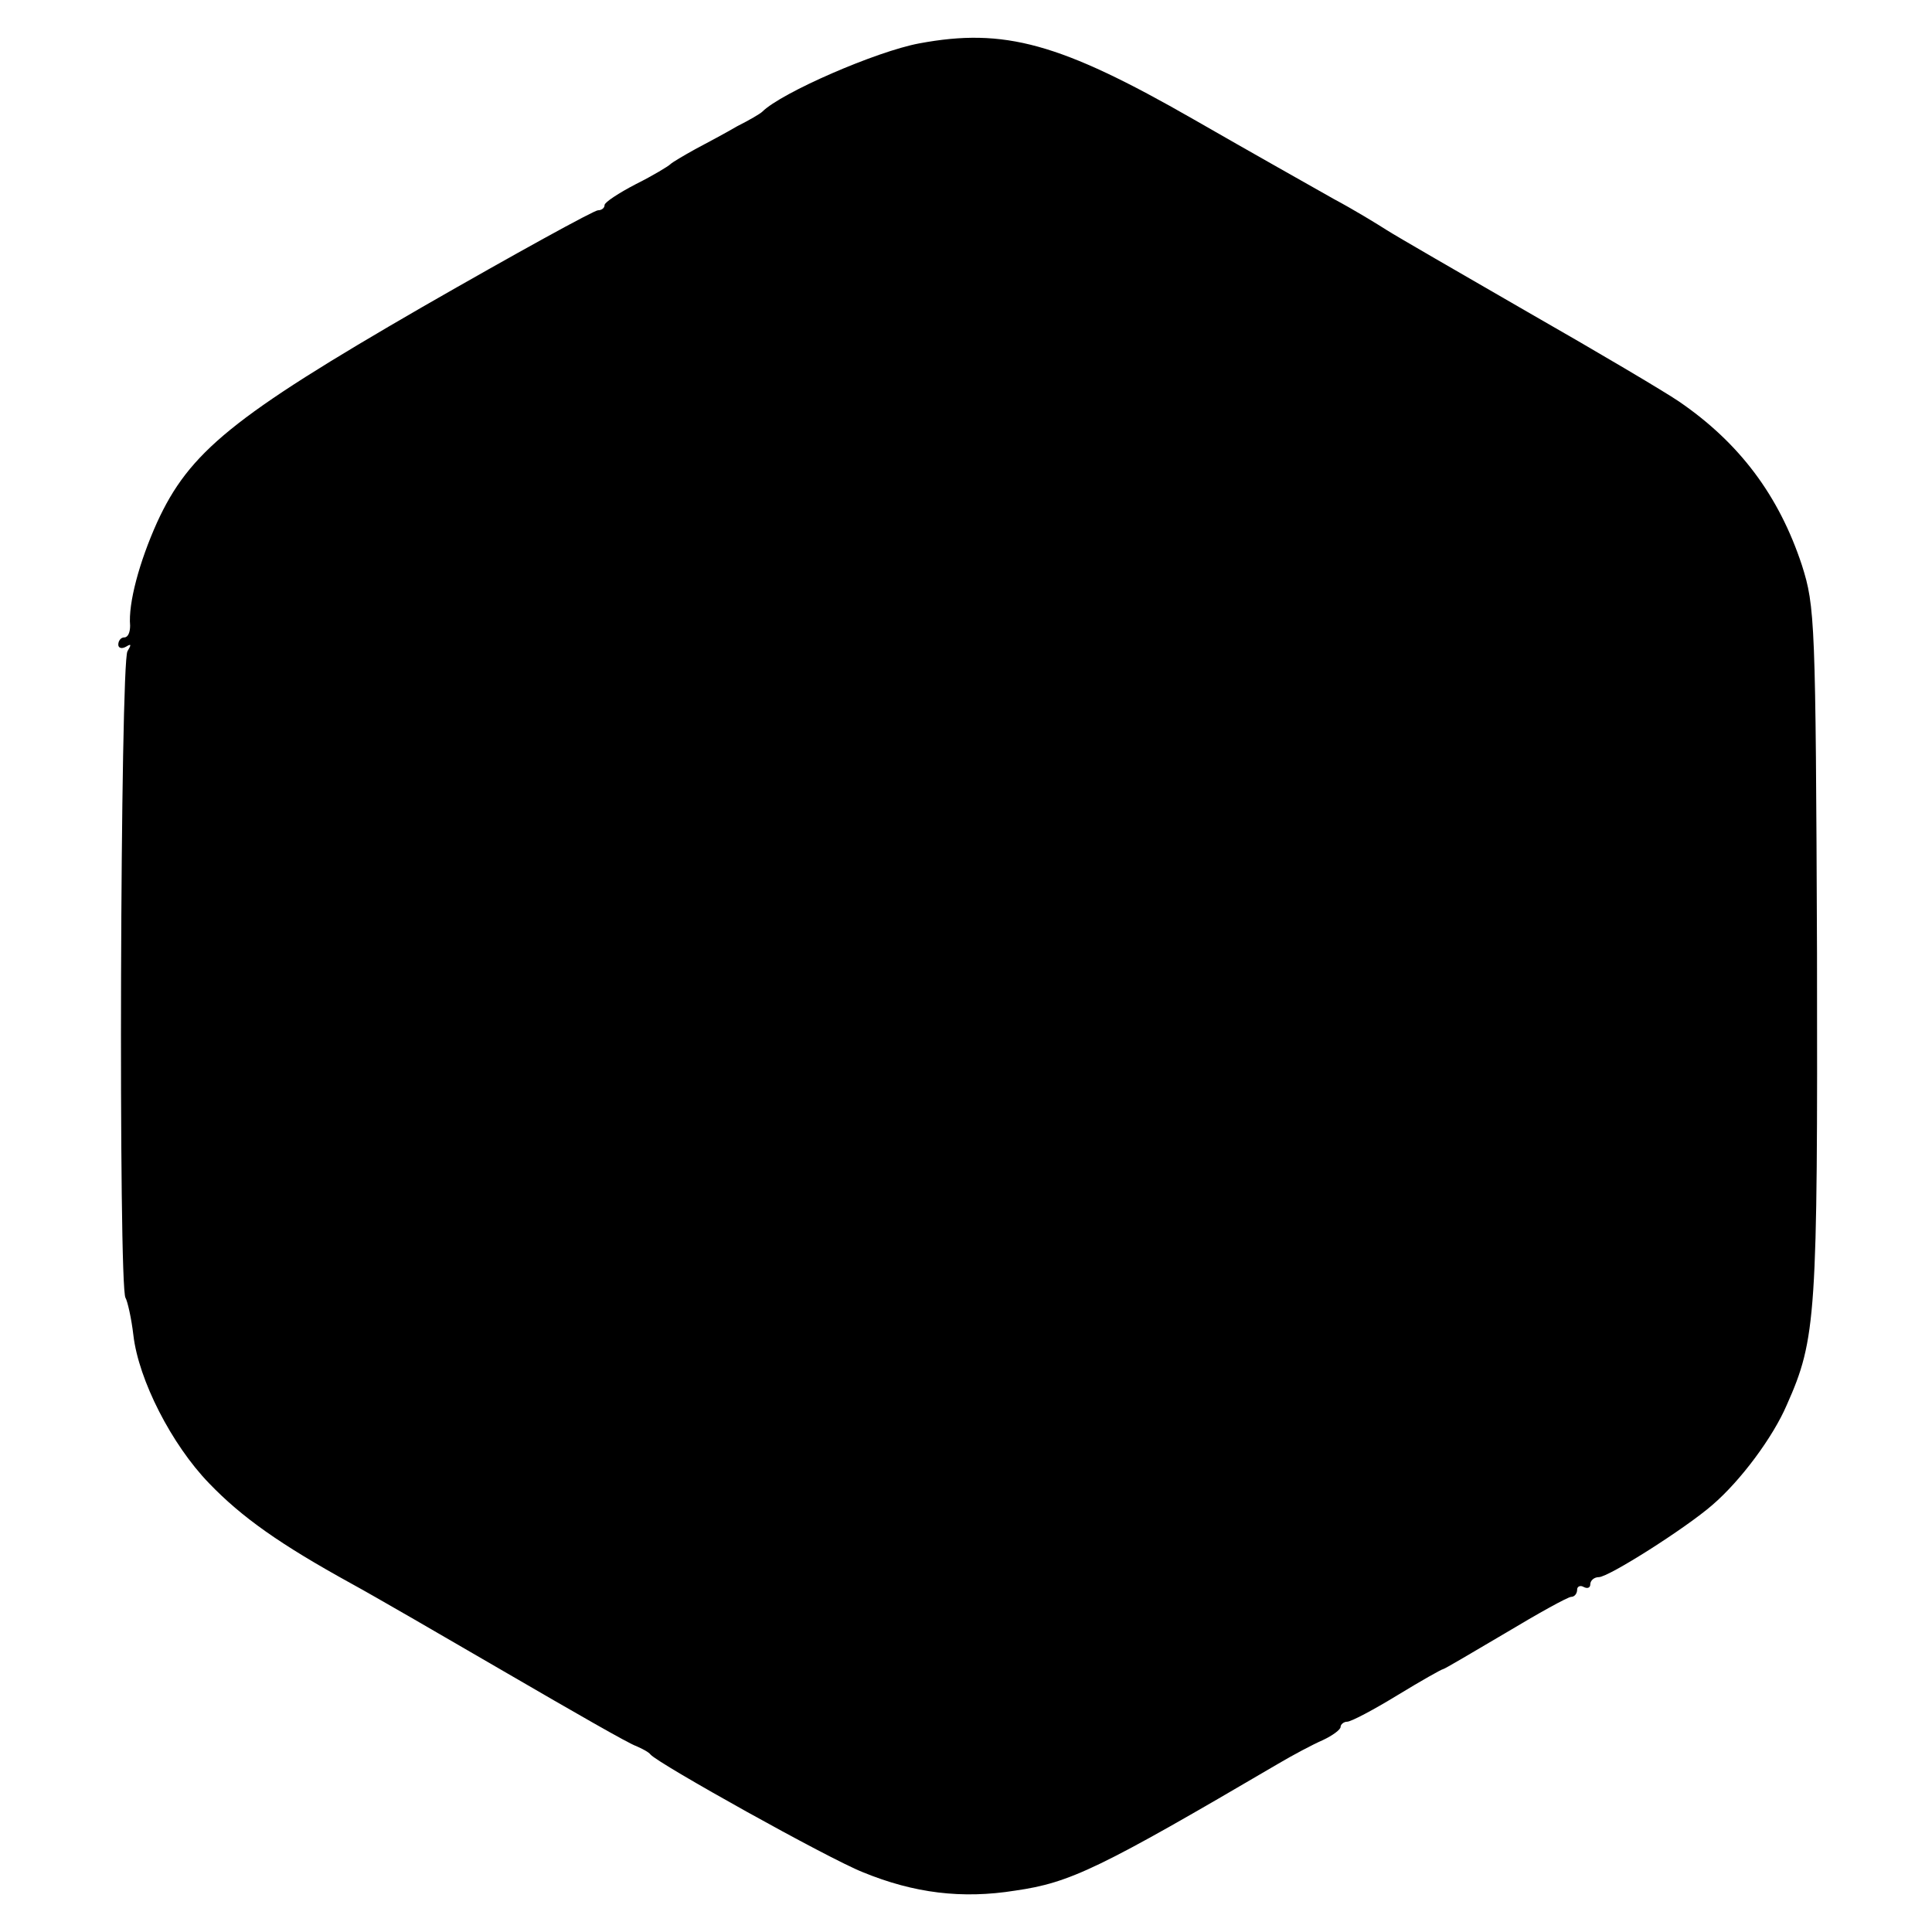 <?xml version="1.0" standalone="no"?>
<!DOCTYPE svg PUBLIC "-//W3C//DTD SVG 20010904//EN"
 "http://www.w3.org/TR/2001/REC-SVG-20010904/DTD/svg10.dtd">
<svg version="1.0" xmlns="http://www.w3.org/2000/svg"
 width="294pt" height="294pt" viewBox="0 0 294 294"
 preserveAspectRatio="xMidYMid meet">
<g transform="translate(0,294) scale(0.1,-0.1)"
fill="#000000" stroke="none">
<path d="M1399 2874 c-65 -12 -210 -75 -239 -104 -3 -3 -20 -13 -38 -22 -17
-10 -47 -26 -64 -35 -18 -10 -35 -20 -38 -23 -3 -3 -26 -17 -52 -30 -27 -14
-48 -28 -48 -32 0 -5 -5 -8 -10 -8 -6 0 -126 -66 -267 -147 -289 -167 -355
-221 -404 -328 -27 -60 -44 -123 -41 -157 0 -10 -3 -18 -9 -18 -5 0 -9 -5 -9
-11 0 -5 5 -7 12 -3 8 5 8 3 2 -7 -11 -17 -14 -969 -3 -984 3 -5 9 -31 12 -57
8 -68 58 -166 115 -225 50 -52 108 -93 217 -153 33 -18 140 -80 238 -137 98
-57 185 -107 195 -110 9 -4 19 -9 22 -13 12 -14 270 -158 323 -179 78 -32 151
-41 232 -28 84 12 129 34 400 193 22 13 52 29 68 36 15 7 27 16 27 20 0 4 5 8
10 8 6 0 40 18 76 40 36 22 68 40 70 40 2 0 44 25 95 55 50 30 95 55 100 55 5
0 9 5 9 11 0 5 5 7 10 4 6 -3 10 -1 10 4 0 6 6 11 13 11 15 0 133 75 173 110
43 37 92 103 113 152 45 101 47 135 46 688 -2 506 -3 527 -23 590 -35 106 -95
186 -187 249 -22 15 -125 76 -230 136 -104 60 -201 116 -215 125 -14 9 -50 31
-80 47 -30 17 -126 71 -213 121 -204 117 -289 140 -418 116z"/>
</g>
</svg>

